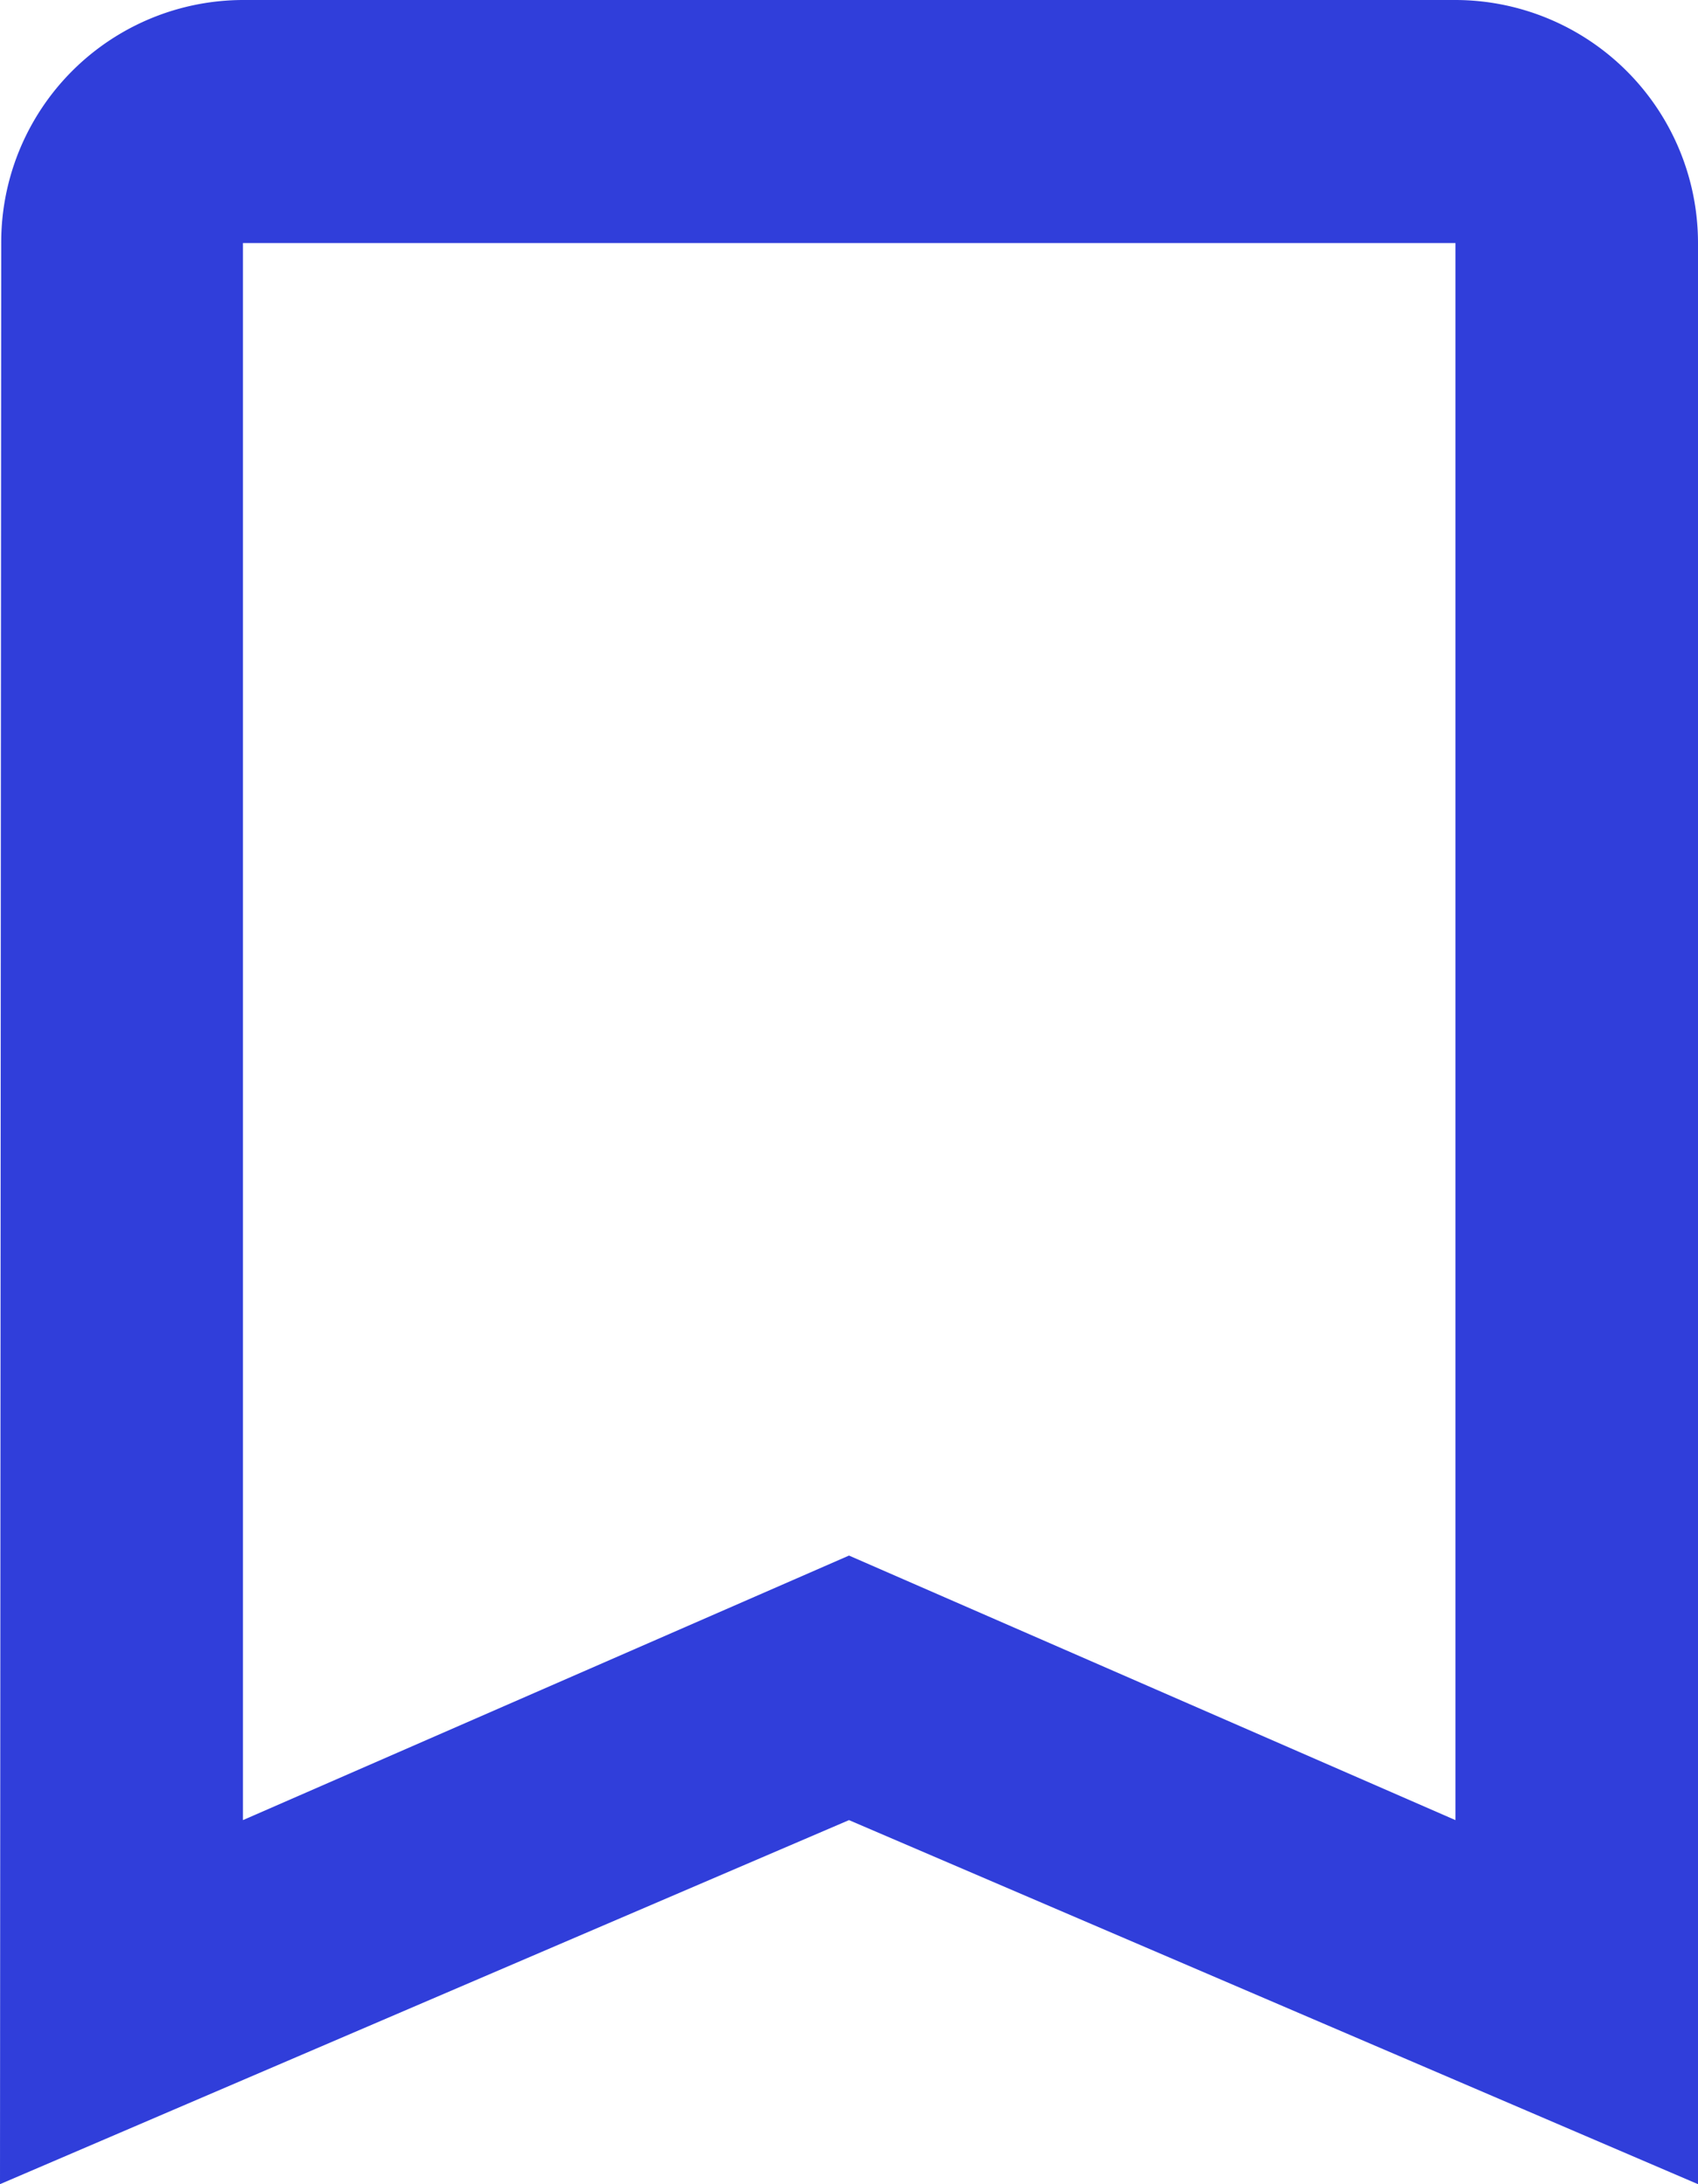<svg xmlns="http://www.w3.org/2000/svg" width="22.366" height="28.756" viewBox="0 0 22.366 28.756">
  <path id="ic_bookmark_border_24px" d="M24.171,3H8.2A3.191,3.191,0,0,0,5.016,6.2L5,31.756l11.183-4.793,11.183,4.793V6.2A3.2,3.2,0,0,0,24.171,3Zm0,23.963-7.988-3.483L8.2,26.963V6.2H24.171Z" transform="translate(-5 -3)" fill="#303eda"/>
</svg>
